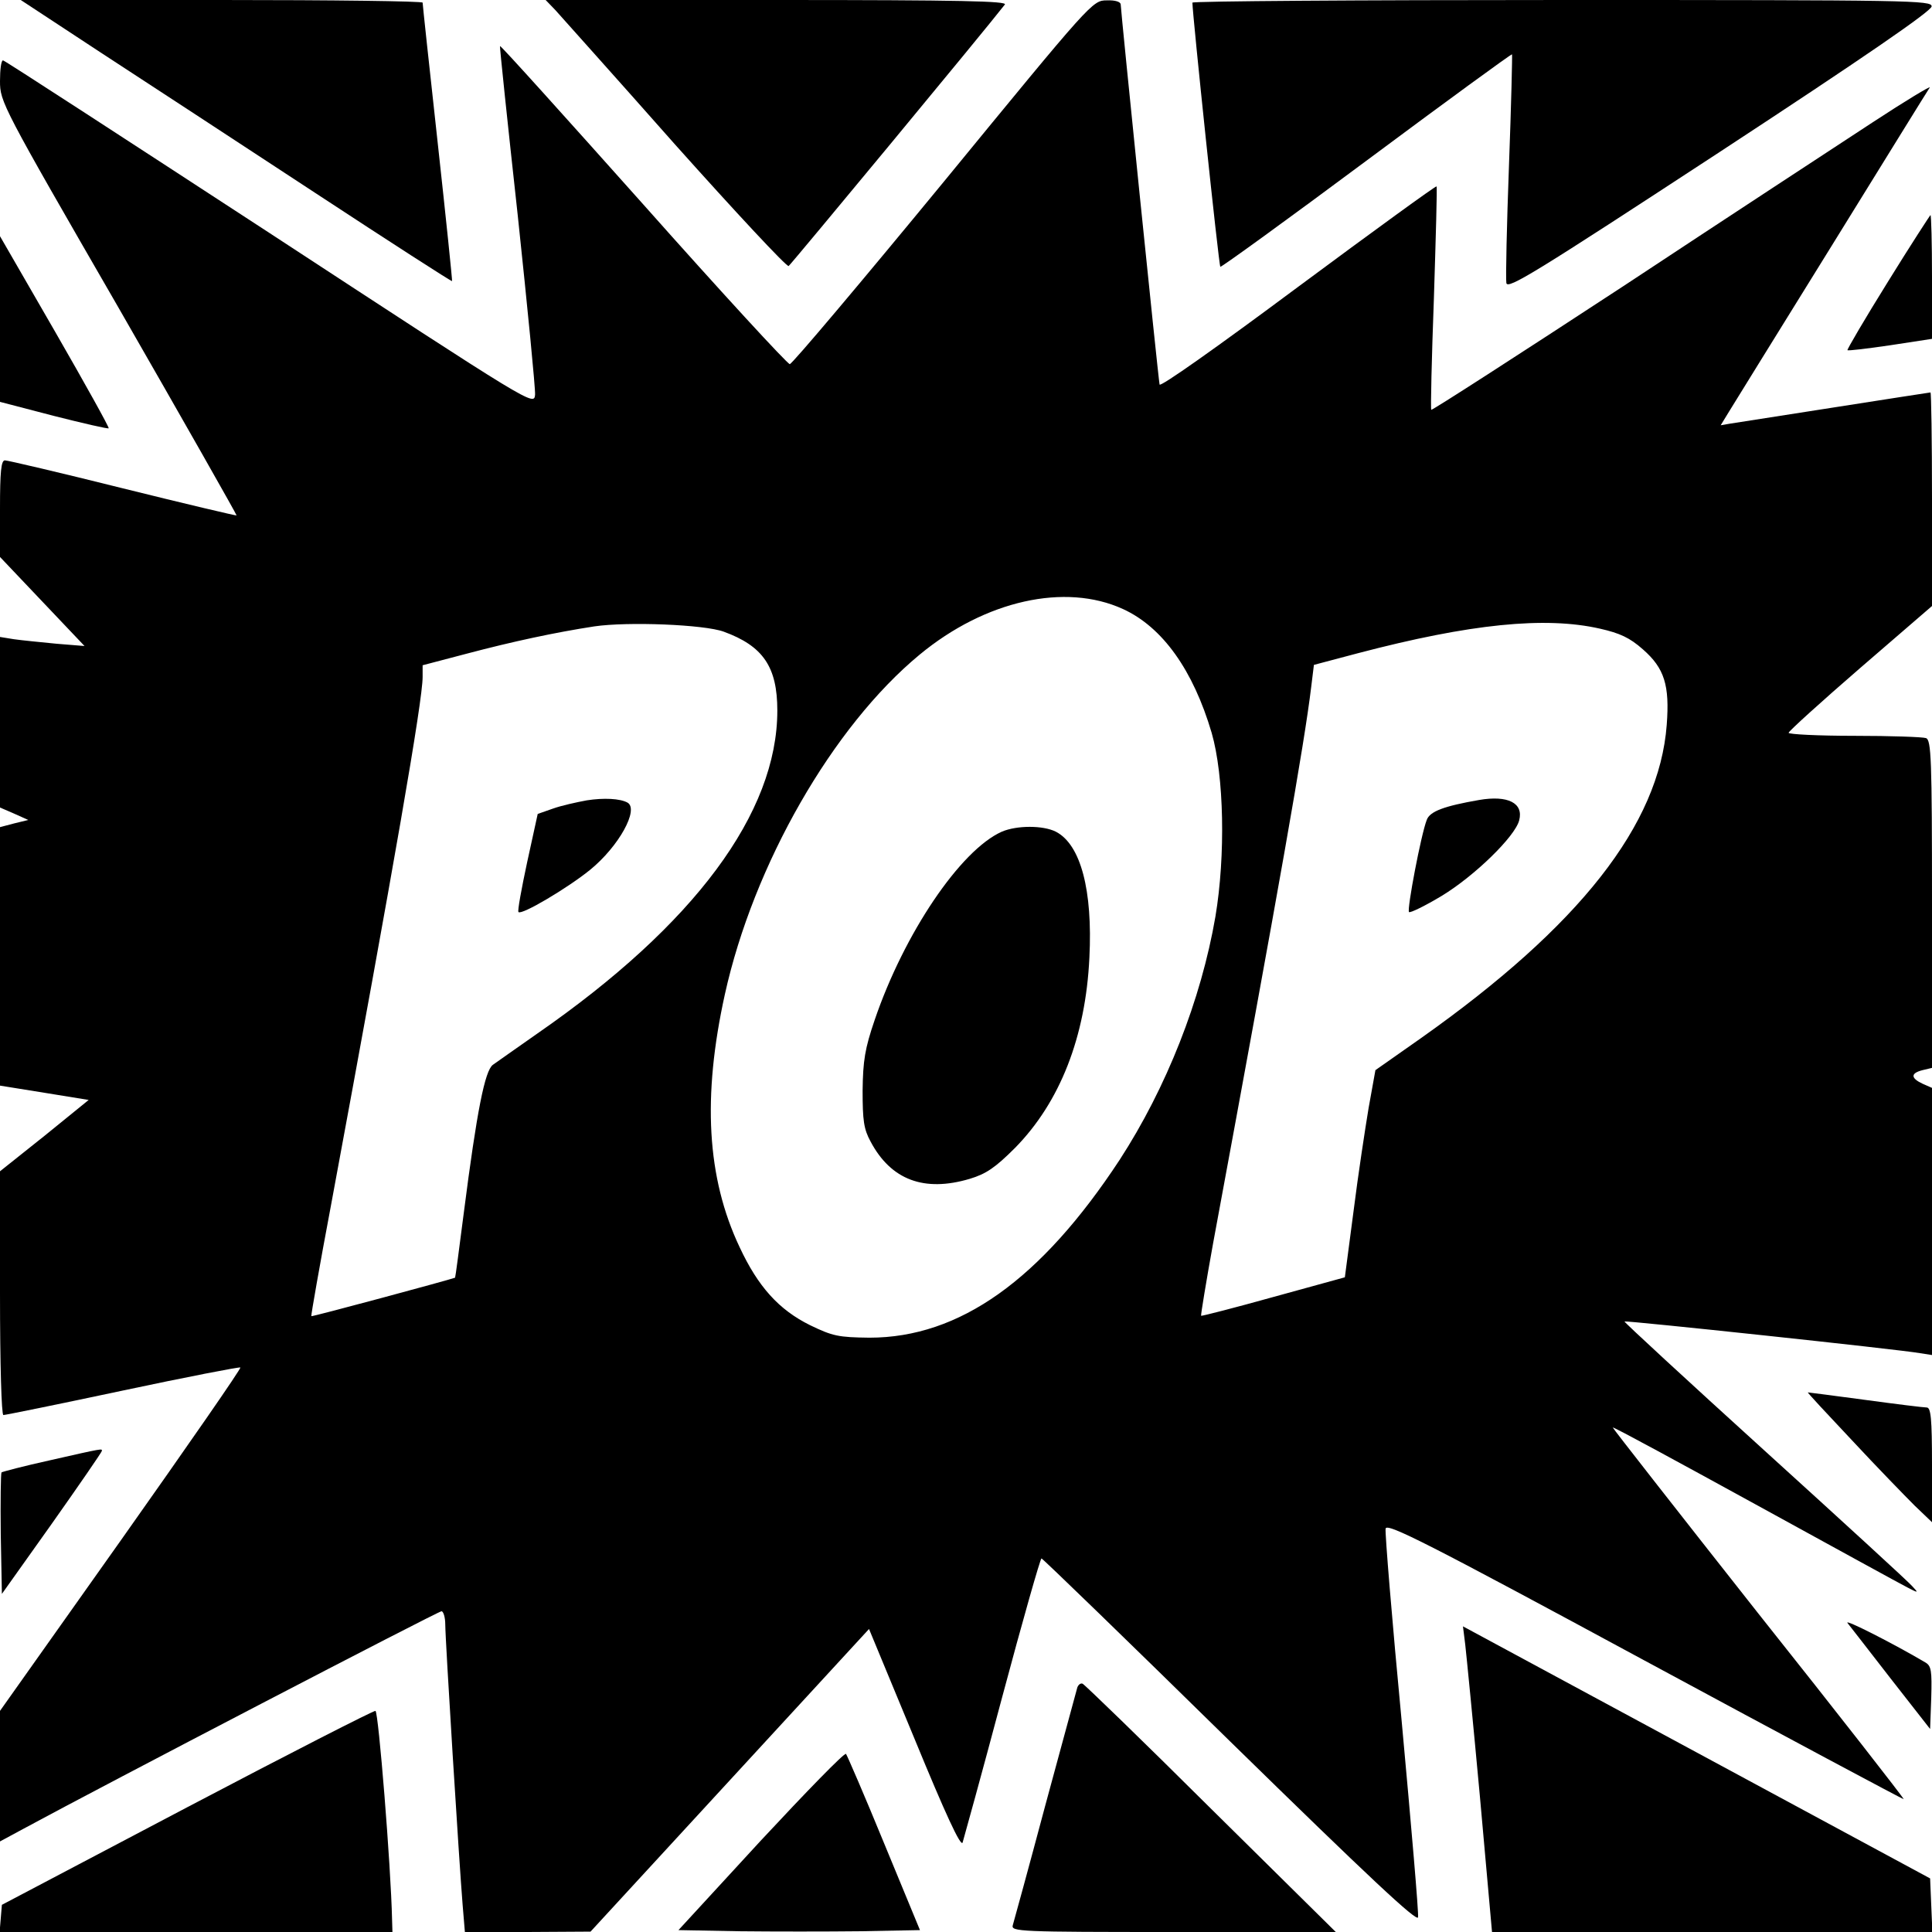 <?xml version="1.0" standalone="no"?>
<!DOCTYPE svg PUBLIC "-//W3C//DTD SVG 20010904//EN"
 "http://www.w3.org/TR/2001/REC-SVG-20010904/DTD/svg10.dtd">
<svg version="1.0" xmlns="http://www.w3.org/2000/svg"
 width="512pt" height="512pt" viewBox="0 0 512 512"
 preserveAspectRatio="xMidYMid meet">
<g transform="translate(0,512) scale(0.1,-0.1)"
fill="#000000" stroke="none">
<path d="M265 4982 c115 -75 372 -243 570 -373 198 -130 361 -235 363 -234 1
1 -16 166 -38 366 -22 200 -40 367 -40 372 0 4 -240 7 -532 7 l-533 0 210
-138z"/>
<path d="M1472 5093 c14 -16 157 -175 317 -356 161 -180 296 -325 301 -322 6
4 522 627 573 693 7 9 -115 12 -604 12 l-613 0 26 -27z"/>
<path d="M2500 4637 c-218 -265 -401 -482 -407 -482 -6 0 -181 190 -388 423
-208 233 -378 422 -380 420 -1 -2 20 -203 47 -448 26 -245 47 -459 46 -476 -3
-30 -3 -30 -703 428 -385 251 -703 458 -707 458 -5 0 -8 -25 -8 -55 0 -55 5
-65 315 -602 173 -301 313 -548 312 -549 -1 -1 -137 31 -302 72 -164 41 -305
74 -312 74 -10 0 -13 -30 -13 -128 l0 -128 112 -118 112 -118 -74 6 c-41 4
-92 9 -113 12 l-37 6 0 -226 0 -226 37 -16 38 -17 -37 -9 -38 -10 0 -343 0
-342 118 -19 117 -19 -117 -95 -118 -94 0 -323 c0 -192 4 -323 9 -323 5 0 148
29 317 65 169 36 309 63 311 61 3 -2 -140 -208 -316 -457 l-321 -453 0 -173 0
-173 63 34 c214 116 1098 576 1107 576 5 0 10 -16 10 -35 0 -40 37 -634 46
-743 l6 -72 166 0 167 1 369 401 369 401 121 -292 c81 -197 122 -286 127 -274
3 10 51 183 105 386 54 202 101 367 104 367 3 0 228 -218 500 -485 368 -360
496 -480 498 -466 2 11 -18 242 -43 515 -26 273 -45 505 -43 515 3 16 110 -38
687 -350 376 -203 685 -368 686 -367 1 2 -172 224 -386 493 -213 270 -386 491
-385 492 2 2 171 -90 377 -203 206 -113 388 -213 404 -221 29 -15 30 -15 13 3
-9 11 -185 172 -391 359 -206 187 -373 341 -372 343 3 3 727 -74 783 -84 l32
-5 0 354 0 354 -25 11 c-32 15 -32 28 0 36 l25 6 0 434 c0 386 -2 435 -16 440
-9 3 -94 6 -190 6 -96 0 -174 4 -174 8 0 4 86 82 190 172 l190 164 0 283 c0
156 -2 283 -4 283 -3 0 -481 -75 -533 -83 l-23 -4 22 36 c12 20 135 218 273
441 138 223 254 411 259 418 4 6 -64 -35 -151 -92 -87 -57 -385 -252 -662
-435 -278 -182 -506 -329 -508 -327 -2 2 1 135 7 296 5 161 9 295 7 296 -2 2
-167 -118 -368 -267 -215 -160 -365 -266 -366 -258 -4 20 -103 992 -103 1007
0 7 -14 12 -37 11 -38 0 -41 -4 -433 -482z m476 -1131 c105 -48 186 -162 235
-328 33 -114 37 -326 10 -487 -38 -221 -130 -454 -254 -645 -209 -318 -424
-471 -663 -471 -82 1 -97 4 -157 33 -83 41 -138 102 -187 207 -87 184 -99 398
-39 670 76 344 286 710 516 900 174 144 386 191 539 121z m-1058 -60 c104 -38
142 -93 142 -209 0 -271 -219 -567 -636 -856 -54 -38 -107 -75 -118 -83 -21
-16 -42 -120 -77 -393 -12 -93 -22 -170 -23 -171 -12 -5 -379 -104 -381 -102
-1 2 22 134 52 293 168 906 243 1338 243 1401 l0 31 118 31 c121 32 233 56
337 72 89 13 291 5 343 -14z m2322 8 c53 -12 79 -24 114 -55 57 -50 71 -95 63
-200 -20 -265 -231 -533 -651 -830 l-121 -85 -18 -100 c-9 -54 -28 -178 -40
-274 l-23 -175 -189 -52 c-104 -29 -190 -51 -192 -50 -1 2 13 88 32 193 176
951 242 1324 260 1475 l7 57 117 31 c297 78 496 98 641 65z"/>
<path d="M2655 2916 c-110 -49 -259 -270 -337 -499 -26 -76 -31 -108 -32 -187
0 -79 3 -102 21 -135 54 -102 142 -135 263 -99 43 13 67 29 120 82 119 121
187 294 197 504 9 179 -23 300 -89 334 -34 17 -103 17 -143 0z"/>
<path d="M1555 2999 c-27 -5 -68 -14 -90 -22 l-40 -14 -28 -128 c-15 -70 -26
-130 -23 -132 8 -9 131 64 190 112 76 62 130 160 99 178 -20 11 -63 13 -108 6z"/>
<path d="M3920 3000 c-92 -16 -131 -30 -139 -53 -15 -38 -53 -238 -47 -244 3
-3 42 16 87 43 87 53 194 157 205 200 12 46 -30 67 -106 54z"/>
<path d="M3160 5113 c0 -30 70 -697 74 -700 2 -2 176 124 387 281 211 157 385
284 386 282 1 -1 -2 -133 -8 -293 -6 -161 -9 -301 -7 -313 3 -18 76 27 565
347 380 249 562 374 562 386 1 16 -52 17 -979 17 -539 0 -980 -3 -980 -7z"/>
<path d="M5003 4373 c-61 -98 -109 -180 -107 -181 1 -2 52 4 113 13 l111 17 0
164 c0 90 -2 164 -4 164 -1 0 -53 -80 -113 -177z"/>
<path d="M0 4275 l0 -220 142 -37 c79 -20 144 -35 146 -33 2 2 -62 117 -142
256 l-146 253 0 -219z"/>
<path d="M4908 1303 c66 -71 141 -148 166 -173 l46 -44 0 152 c0 123 -3 152
-14 152 -8 0 -81 9 -162 20 -82 11 -151 20 -153 20 -2 0 51 -57 117 -127z"/>
<path d="M132 1250 c-68 -15 -125 -30 -128 -32 -2 -3 -3 -77 -2 -164 l3 -158
133 187 c72 102 132 189 132 192 0 6 7 8 -138 -25z"/>
<path d="M4896 819 c6 -8 58 -74 115 -148 l104 -133 3 83 c2 71 0 84 -15 93
-81 48 -216 117 -207 105z"/>
<path d="M3883 762 c3 -26 21 -208 39 -404 l32 -358 583 0 584 0 -3 71 -3 71
-619 334 -619 334 6 -48z"/>
<path d="M2855 648 c-2 -7 -40 -148 -85 -313 -44 -165 -83 -307 -86 -317 -5
-17 17 -18 426 -18 l430 0 -331 327 c-182 181 -335 329 -340 331 -5 2 -11 -2
-14 -10z"/>
<path d="M495 330 l-490 -258 -3 -36 -3 -36 520 0 521 0 -1 33 c-3 141 -36
551 -44 553 -5 1 -230 -114 -500 -256z"/>
<path d="M2016 242 l-218 -237 161 -3 c89 -1 233 -1 320 0 l159 3 -95 230
c-52 127 -98 233 -101 237 -4 4 -105 -100 -226 -230z"/>
</g>
</svg>
